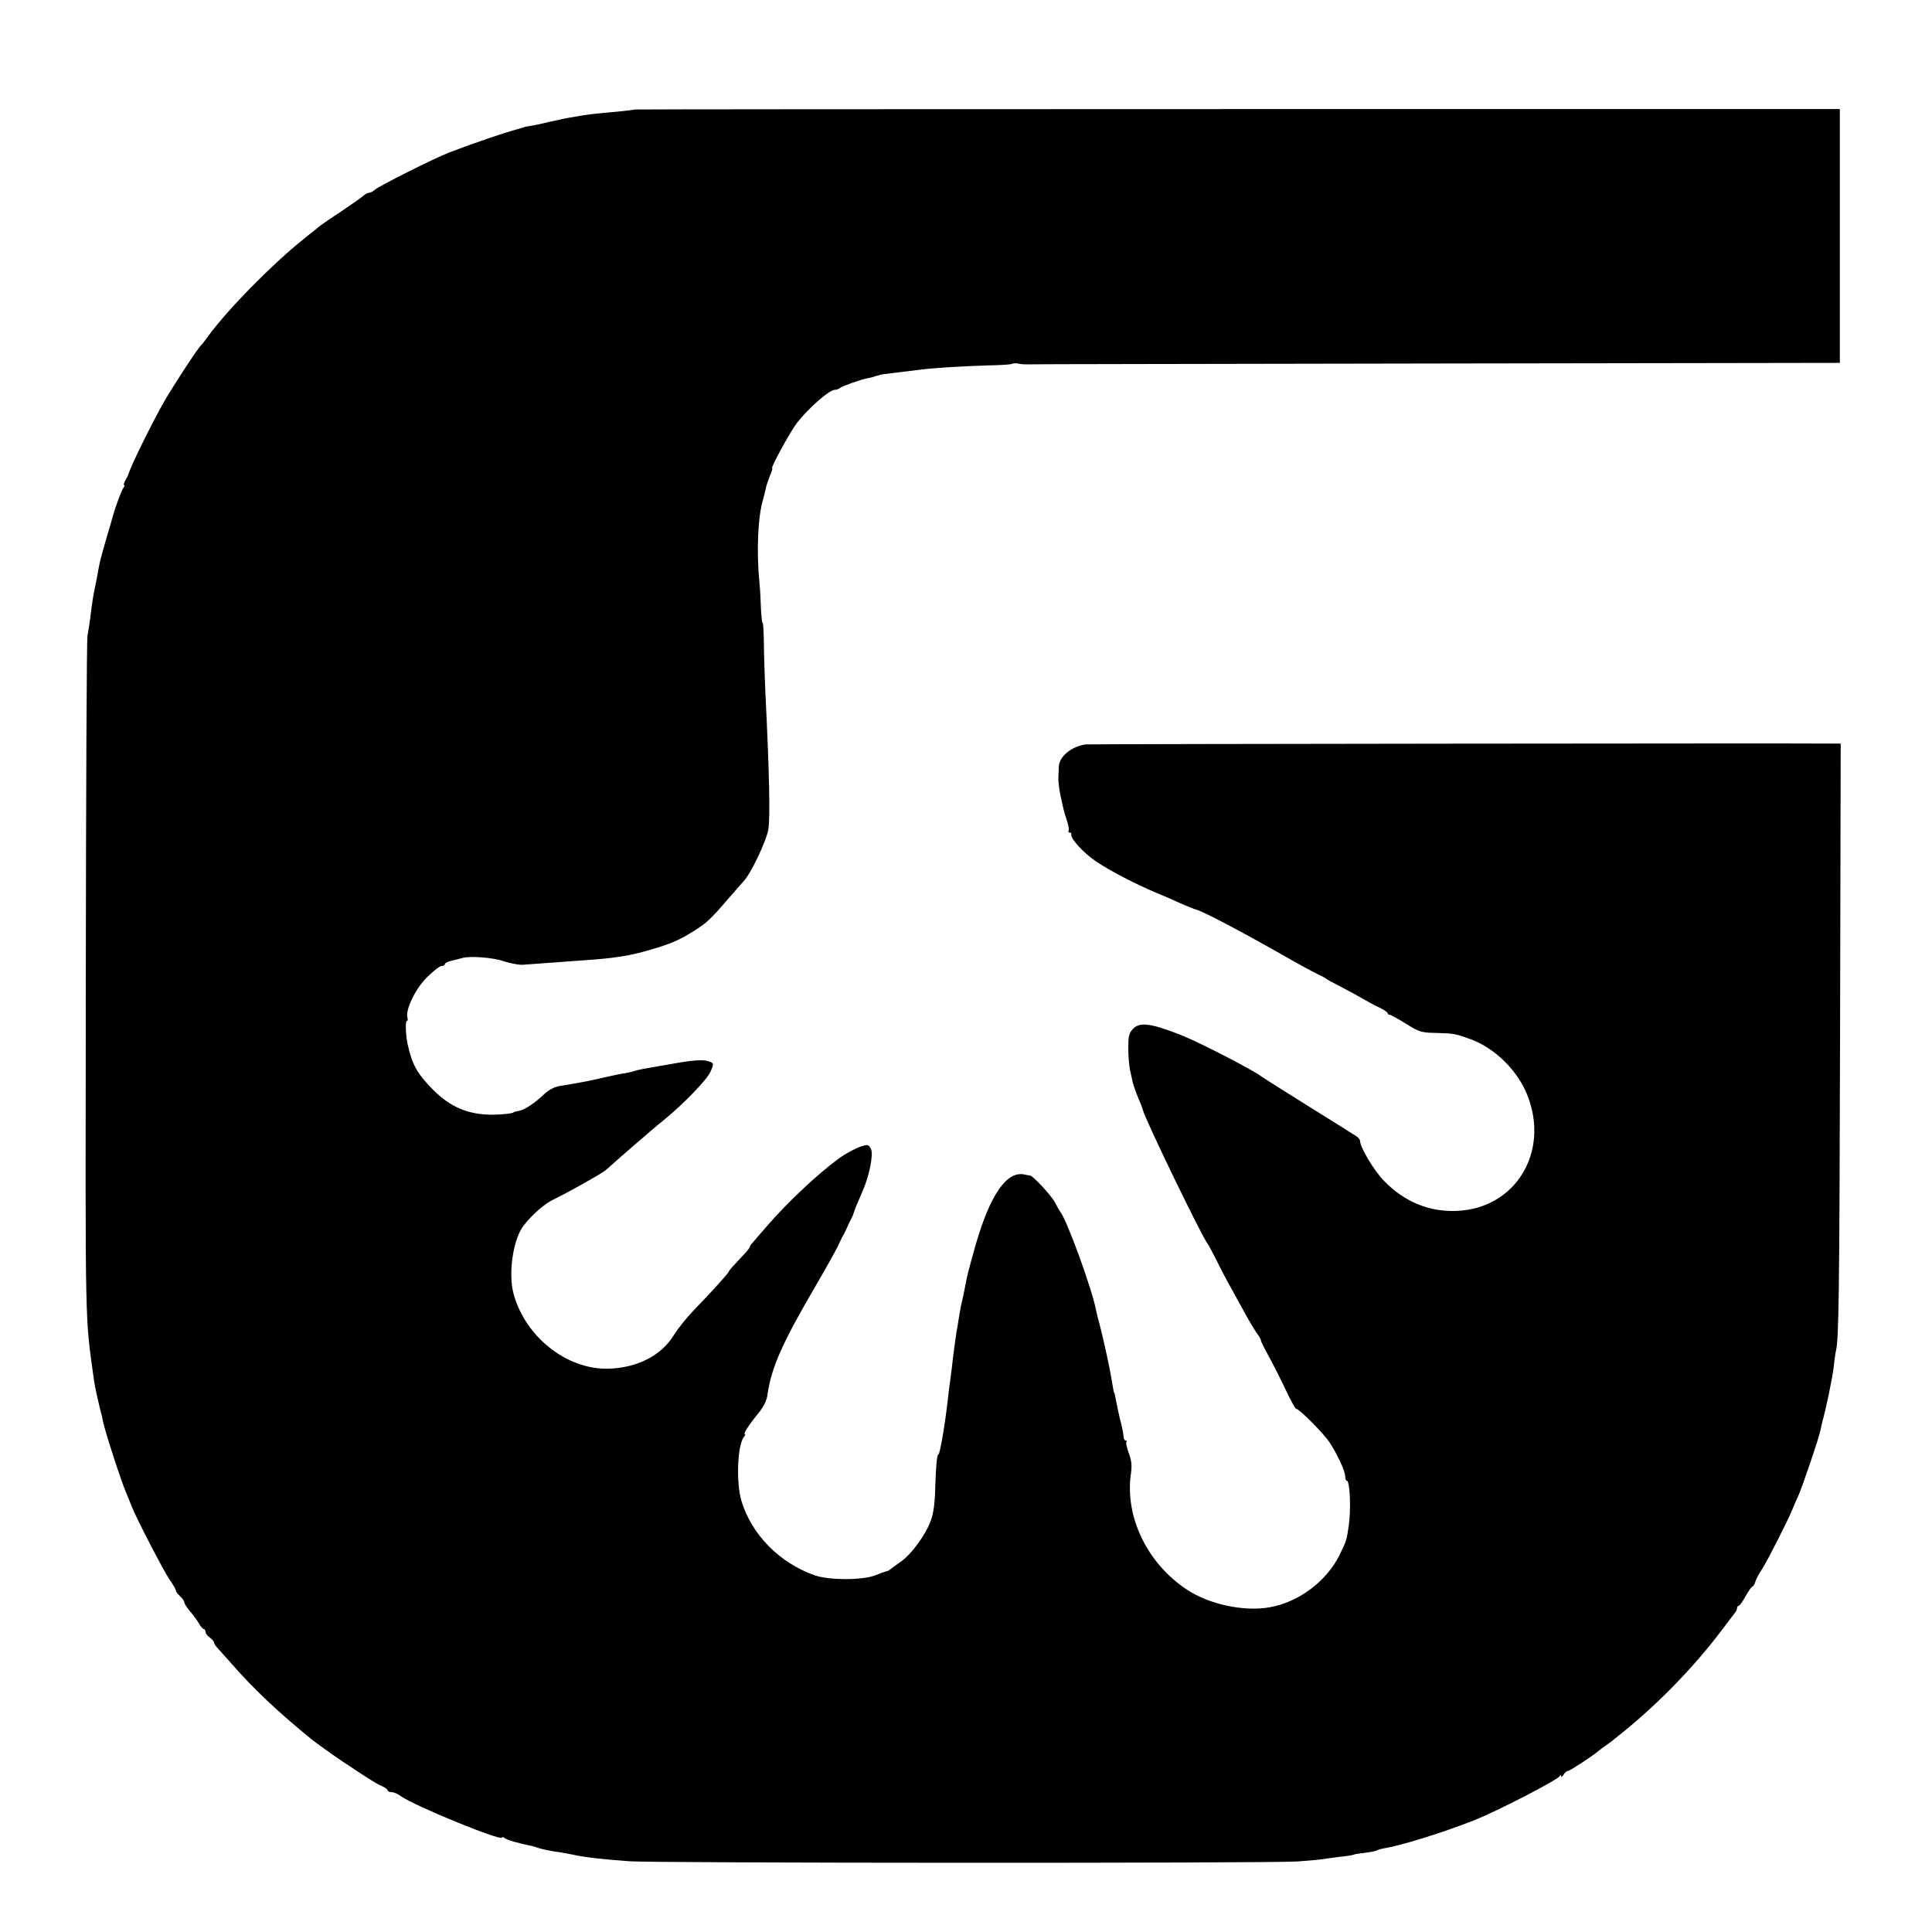 <?xml version="1.0" standalone="no"?>
<!DOCTYPE svg PUBLIC "-//W3C//DTD SVG 20010904//EN"
 "http://www.w3.org/TR/2001/REC-SVG-20010904/DTD/svg10.dtd">
<svg version="1.0" xmlns="http://www.w3.org/2000/svg"
 width="912pt" height="912pt" viewBox="0 0 912 912"
 preserveAspectRatio="xMidYMid meet">
<g transform="translate(0,912) scale(0.1,-0.1)"
fill="#000000" stroke="none">
<path d="M2996 8603 c-2 -2 -87 -11 -166 -18 -25 -2 -58 -6 -75 -9 -16 -3 -46
-8 -65 -11 -19 -3 -64 -13 -100 -21 -36 -9 -76 -17 -90 -19 -14 -2 -26 -4 -27
-6 -2 -1 -6 -2 -10 -3 -76 -20 -226 -71 -343 -116 -72 -28 -331 -158 -351
-176 -8 -8 -21 -14 -27 -14 -6 0 -17 -6 -24 -12 -7 -7 -54 -40 -103 -73 -50
-33 -94 -63 -100 -68 -5 -4 -20 -15 -31 -25 -12 -9 -38 -30 -59 -47 -147 -119
-350 -326 -441 -450 -16 -22 -31 -42 -35 -45 -14 -12 -120 -174 -168 -255 -55
-94 -167 -320 -175 -355 -1 -3 -7 -15 -14 -27 -7 -13 -10 -23 -6 -23 3 0 2 -6
-3 -12 -9 -11 -39 -93 -50 -133 -1 -5 -14 -50 -29 -100 -27 -94 -32 -113 -40
-155 -2 -14 -6 -34 -8 -45 -15 -70 -20 -98 -31 -190 -4 -27 -9 -61 -12 -75 -4
-14 -7 -743 -8 -1620 -2 -1708 -5 -1578 40 -1905 3 -22 26 -125 34 -152 1 -2
1 -4 2 -5 0 -2 2 -12 4 -23 8 -44 86 -285 110 -340 7 -16 19 -46 26 -65 24
-60 149 -301 179 -346 17 -23 30 -47 30 -52 0 -5 9 -17 20 -27 11 -10 20 -23
20 -29 0 -6 12 -24 26 -41 14 -16 33 -42 42 -57 9 -16 20 -28 24 -28 4 0 8 -6
8 -13 0 -7 9 -19 20 -27 11 -8 20 -18 20 -23 0 -5 6 -14 12 -21 7 -8 37 -41
67 -75 106 -122 224 -233 381 -361 24 -19 88 -65 144 -103 137 -91 157 -104
188 -118 16 -7 28 -16 28 -21 0 -4 8 -8 19 -8 10 0 29 -8 42 -18 61 -45 479
-216 479 -196 0 4 6 2 13 -3 10 -9 64 -24 128 -37 8 -2 21 -6 29 -9 18 -6 63
-16 105 -21 17 -3 41 -7 55 -10 52 -12 131 -22 270 -32 120 -9 3020 -10 3155
-1 55 4 109 9 120 11 11 2 47 7 80 11 32 3 62 8 65 10 3 2 27 6 54 9 26 3 52
8 57 12 6 3 20 7 32 9 79 12 284 76 427 133 111 44 387 187 402 207 5 7 8 7 8
0 0 -5 5 -2 11 8 5 9 14 17 20 17 9 0 122 74 145 95 6 5 22 17 34 25 12 8 30
22 40 30 10 8 29 24 42 34 169 137 334 307 465 480 29 39 58 76 63 83 6 7 10
17 10 23 0 5 3 10 8 10 4 0 18 20 32 45 14 25 28 45 32 45 3 0 10 10 14 23 3
12 18 40 33 62 24 37 123 232 142 280 4 11 18 42 30 69 23 55 99 279 104 311
2 11 6 29 9 40 18 65 46 202 52 252 3 32 8 67 11 78 13 59 16 254 19 1503 l3
1362 -42 0 c-171 2 -3506 -2 -3522 -4 -66 -9 -124 -56 -127 -104 0 -15 -2 -38
-2 -52 -1 -14 3 -50 9 -80 16 -76 16 -76 33 -129 6 -19 9 -38 6 -42 -3 -5 0
-9 5 -9 6 0 10 -4 8 -9 -5 -19 60 -90 118 -128 65 -44 183 -105 282 -147 35
-14 86 -37 115 -50 29 -13 64 -27 78 -31 35 -10 218 -107 387 -203 78 -45 159
-89 180 -99 21 -10 40 -20 43 -23 3 -3 30 -18 60 -33 30 -16 78 -41 105 -57
28 -16 67 -38 88 -47 20 -10 37 -21 37 -25 0 -5 4 -8 9 -8 6 0 40 -19 77 -42
62 -39 73 -43 143 -44 82 -2 93 -4 161 -29 115 -41 224 -148 270 -265 106
-269 -56 -534 -332 -546 -132 -6 -250 43 -347 144 -47 49 -111 157 -111 187 0
6 -8 15 -17 21 -10 7 -112 71 -228 143 -115 72 -215 135 -220 139 -36 29 -288
159 -375 194 -146 58 -200 65 -232 31 -19 -20 -22 -35 -22 -91 0 -37 4 -80 7
-97 4 -16 9 -43 13 -60 4 -16 15 -50 26 -75 11 -25 21 -52 23 -60 9 -41 285
-611 305 -630 3 -3 22 -39 43 -80 20 -41 52 -102 71 -135 18 -33 48 -87 66
-120 18 -33 42 -73 54 -90 12 -16 20 -31 18 -33 -1 -1 13 -30 32 -65 19 -34
56 -106 81 -159 25 -54 49 -98 53 -98 15 0 131 -117 159 -160 38 -59 73 -135
73 -160 0 -11 4 -20 8 -20 14 0 20 -134 9 -210 -10 -71 -11 -73 -44 -141 -61
-123 -192 -222 -329 -246 -121 -22 -285 13 -391 83 -189 125 -295 346 -264
552 5 34 2 60 -11 93 -9 26 -14 49 -11 53 4 3 2 6 -3 6 -5 0 -10 8 -10 18 -1
15 -10 59 -18 87 -3 11 -15 68 -21 100 -2 11 -4 20 -5 20 -2 0 -6 21 -13 65
-9 55 -36 179 -53 245 -9 33 -18 69 -20 80 -19 100 -136 422 -169 465 -6 8
-17 28 -25 44 -16 31 -103 125 -117 127 -4 0 -17 2 -28 5 -83 17 -161 -95
-230 -334 -33 -118 -39 -139 -50 -199 -3 -16 -8 -41 -12 -58 -4 -16 -7 -32 -8
-35 -1 -3 -4 -27 -9 -53 -4 -27 -9 -56 -11 -65 -4 -26 -16 -112 -21 -162 -3
-25 -7 -56 -9 -70 -2 -14 -7 -50 -10 -80 -14 -125 -38 -265 -45 -265 -7 0 -12
-57 -15 -150 -1 -73 -8 -127 -20 -160 -24 -69 -94 -165 -147 -200 -23 -17 -45
-32 -48 -35 -3 -3 -9 -6 -15 -7 -5 -1 -30 -10 -55 -20 -62 -23 -217 -23 -285
1 -165 58 -298 193 -345 351 -26 88 -19 264 12 303 6 6 8 12 4 12 -9 0 21 47
65 100 24 30 39 60 42 87 19 130 69 243 236 528 42 72 84 148 95 170 10 22 22
47 27 55 5 8 12 22 15 30 3 8 12 26 19 40 7 14 14 28 14 32 1 5 8 23 15 40 8
18 21 49 29 68 31 71 50 169 39 195 -10 21 -15 23 -42 15 -27 -8 -83 -38 -115
-62 -101 -75 -245 -211 -340 -322 -27 -32 -56 -64 -62 -72 -7 -7 -13 -15 -13
-19 0 -3 -10 -17 -22 -30 -13 -13 -35 -38 -50 -54 -16 -16 -28 -32 -28 -34 0
-6 -85 -100 -165 -182 -33 -34 -75 -87 -94 -117 -58 -97 -175 -156 -311 -159
-196 -4 -392 152 -446 355 -26 97 -1 260 49 322 42 54 100 103 142 123 54 25
222 119 243 136 6 5 27 24 45 40 19 17 58 51 88 77 30 25 65 56 79 68 14 12
45 38 70 58 91 75 200 188 215 225 15 36 15 38 -7 46 -28 11 -78 7 -193 -14
-50 -9 -103 -18 -120 -21 -16 -3 -37 -8 -45 -11 -8 -3 -26 -7 -38 -9 -13 -1
-56 -10 -95 -19 -40 -9 -83 -19 -97 -21 -14 -2 -36 -7 -50 -9 -14 -3 -43 -8
-65 -11 -26 -4 -52 -17 -75 -38 -48 -45 -93 -75 -121 -80 -13 -3 -24 -5 -24
-6 0 -6 -59 -12 -105 -12 -112 1 -195 37 -275 117 -76 77 -100 120 -121 217
-9 42 -11 108 -4 108 5 0 6 8 3 18 -9 37 38 135 93 189 29 29 60 53 68 53 9 0
16 4 16 9 0 5 15 12 33 16 17 4 39 10 47 12 36 12 149 3 200 -15 30 -10 71
-18 90 -16 126 9 205 15 275 20 159 11 223 21 323 50 99 29 137 45 207 89 61
38 81 57 165 155 36 41 67 77 70 80 33 33 108 190 117 245 9 55 5 266 -14 645
-3 74 -7 179 -7 232 -1 54 -3 98 -6 98 -3 0 -6 30 -8 68 -1 37 -4 92 -7 122
-15 150 -7 318 18 395 3 11 8 31 11 45 2 14 12 42 20 63 9 20 14 37 11 37 -9
0 86 174 118 215 56 71 152 155 179 155 8 0 18 4 24 9 9 8 98 40 132 46 9 2
19 4 22 5 3 1 10 3 15 5 6 1 12 3 15 4 6 3 20 5 105 15 33 4 74 9 90 11 59 8
211 17 316 20 58 1 110 4 115 7 5 3 18 4 29 2 11 -3 27 -4 35 -4 8 1 877 2
1930 4 l1915 3 0 599 0 599 -2843 0 c-1564 0 -2844 -1 -2846 -2z"/>
</g>
</svg>
